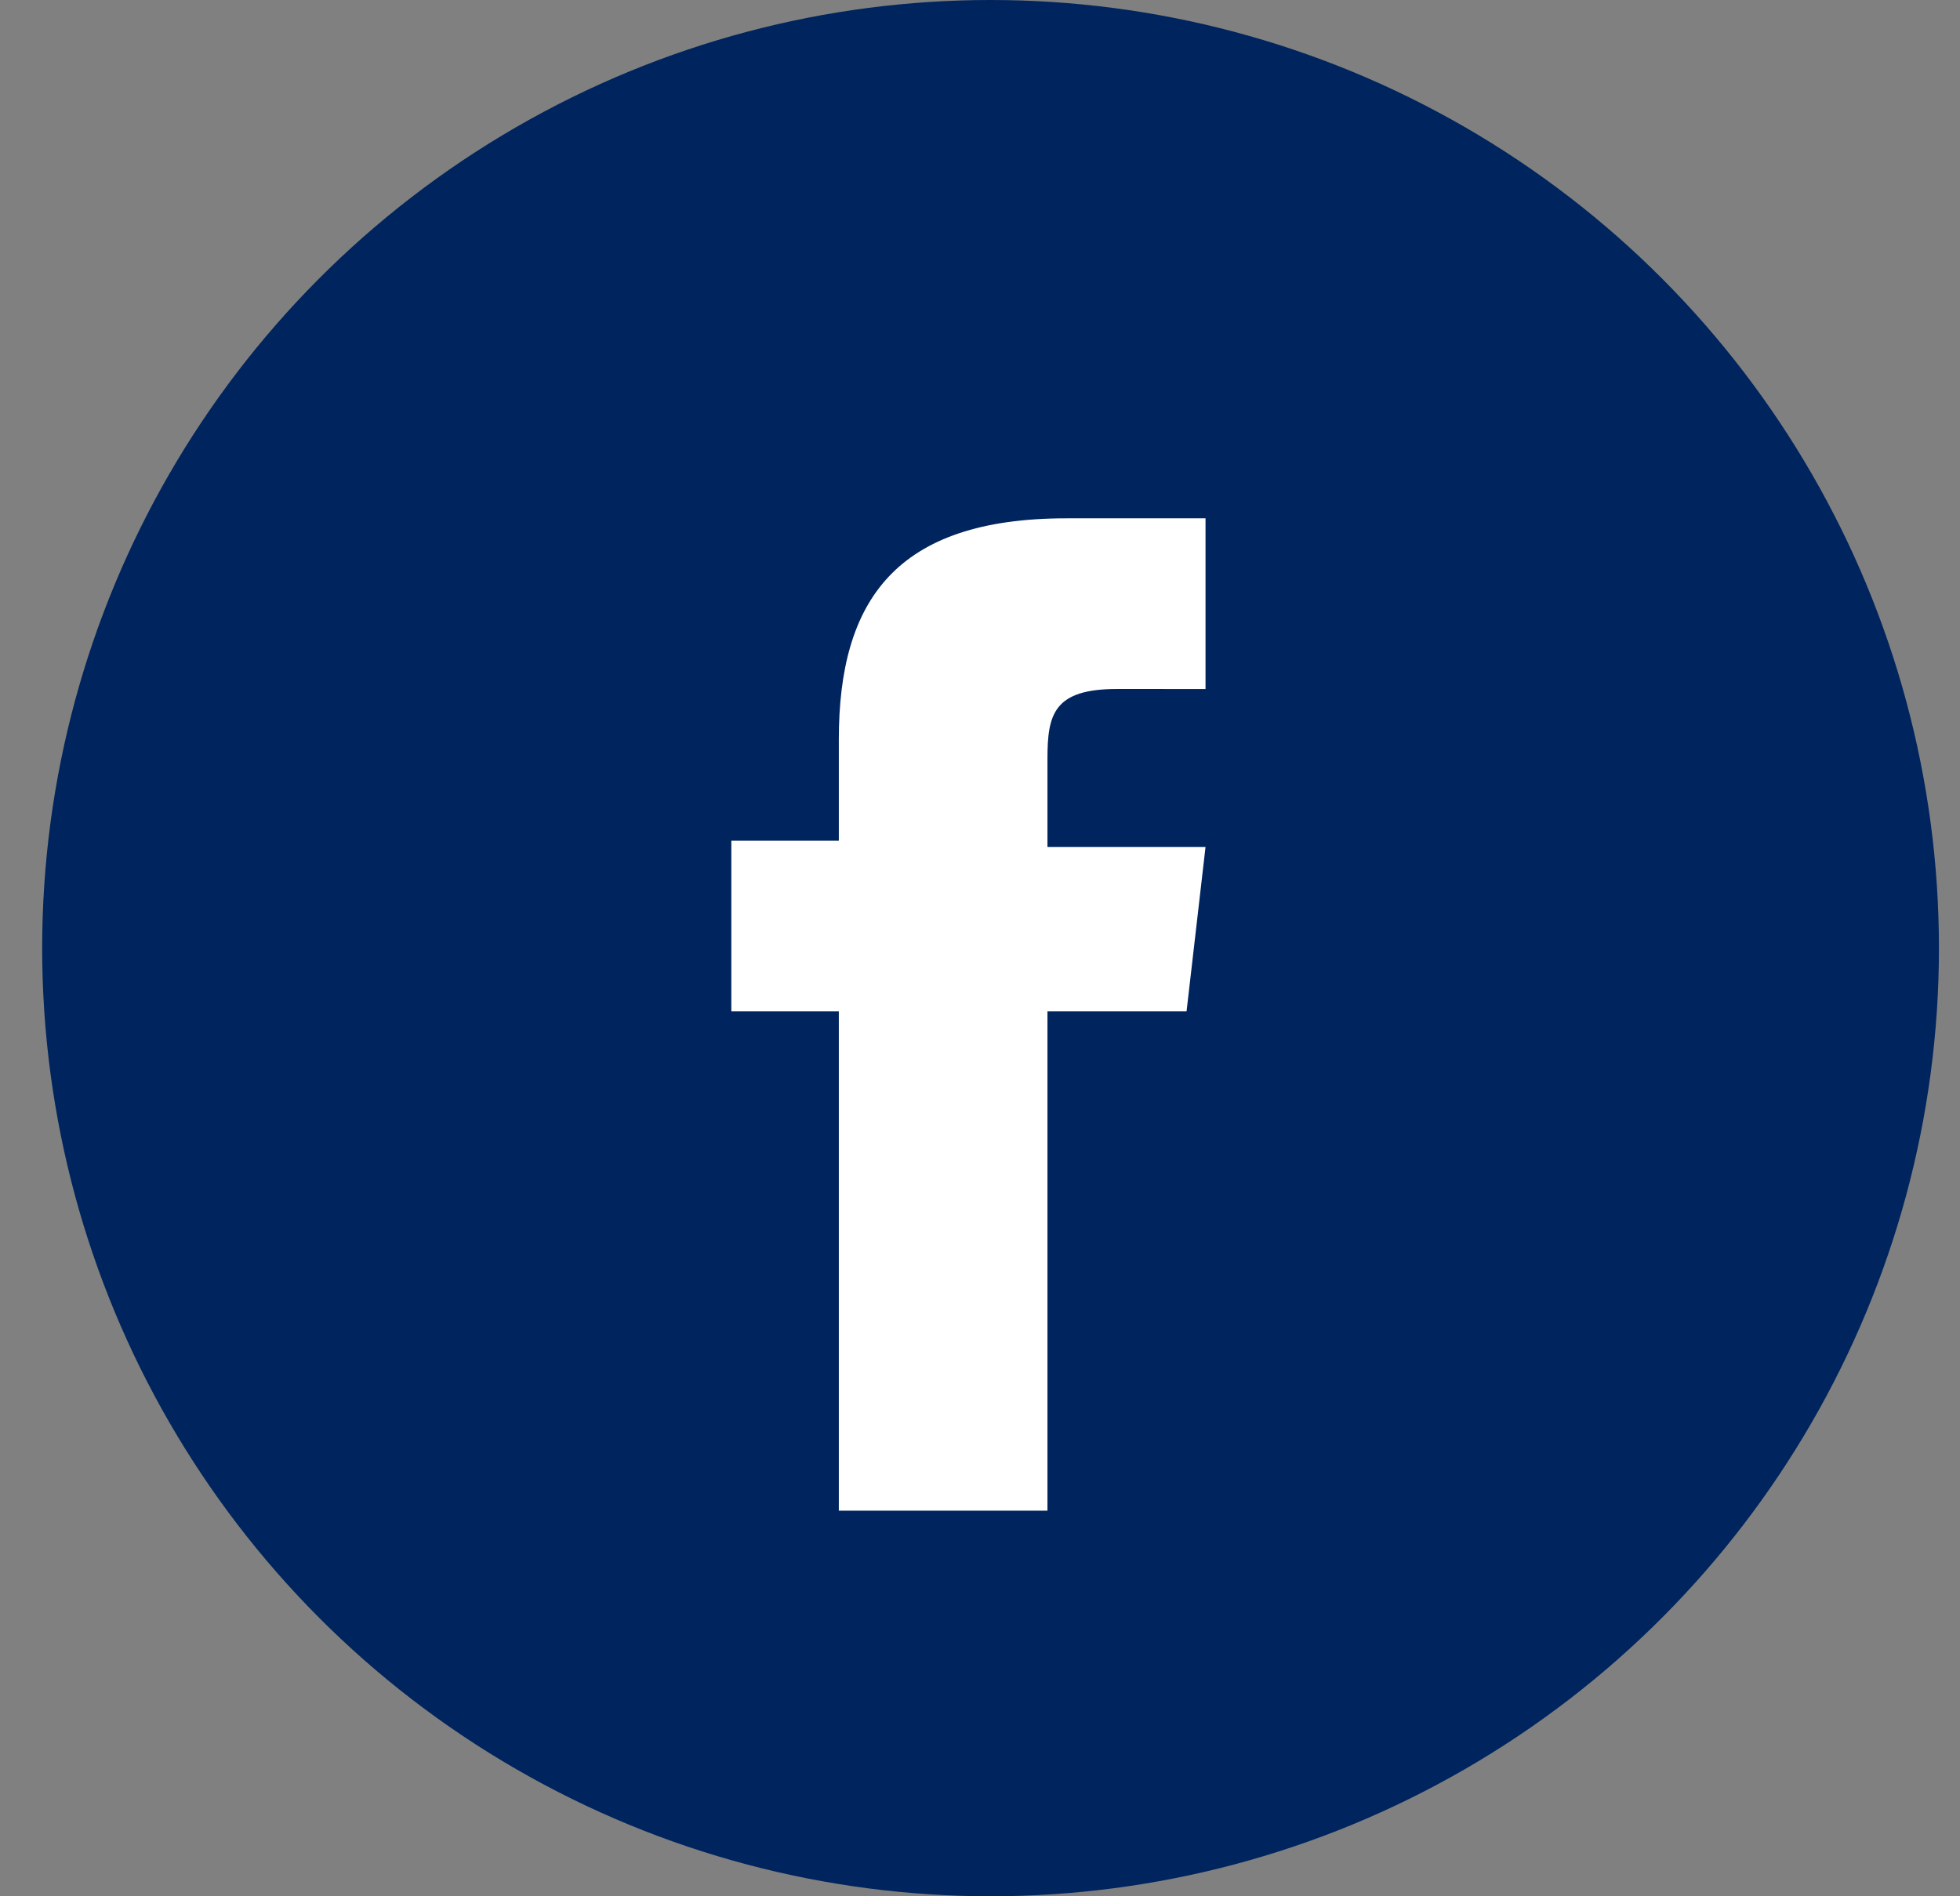 <?xml version="1.0" encoding="utf-8"?>
<!-- Generator: Adobe Illustrator 25.2.0, SVG Export Plug-In . SVG Version: 6.00 Build 0)  -->
<svg version="1.1" id="Layer_1" xmlns="http://www.w3.org/2000/svg" xmlns:xlink="http://www.w3.org/1999/xlink" x="0px" y="0px"
	 viewBox="0 0 31 30" style="enable-background:new 0 0 31 30;" xml:space="preserve">
<rect x="0" y="0" width="31" height="30" fill="#808080" stroke="none"/>
<style type="text/css">
	.st0{fill:none;}
	.st1{fill-rule:evenodd;clip-rule:evenodd;fill:#00245D;}
	.st2{fill-rule:evenodd;clip-rule:evenodd;fill:#FFFFFF;}
</style>
<desc>Created with Sketch.</desc>
<g id="V7---After-implementing-Fairuz-design">
	<g id="Homepage-Desktop" transform="translate(-1217, -85)">
		<g id="facebook" transform="translate(1217.667, 85)">
			<rect id="Rectangle" x="0" class="st0" width="30" height="30"/>
			<circle id="Oval" class="st1" cx="15" cy="15" r="15"/>
			<path id="Shape" class="st2" d="M15.9,23.9h-3.3V16h-1.7v-2.7h1.7v-1.6c0-2.2,0.9-3.5,3.6-3.5h2.2v2.7H17c-1,0-1.1,0.4-1.1,1.1
				l0,1.4h2.5L18.1,16h-2.2L15.9,23.9L15.9,23.9z"/>
		</g>
	</g>
</g>
</svg>
